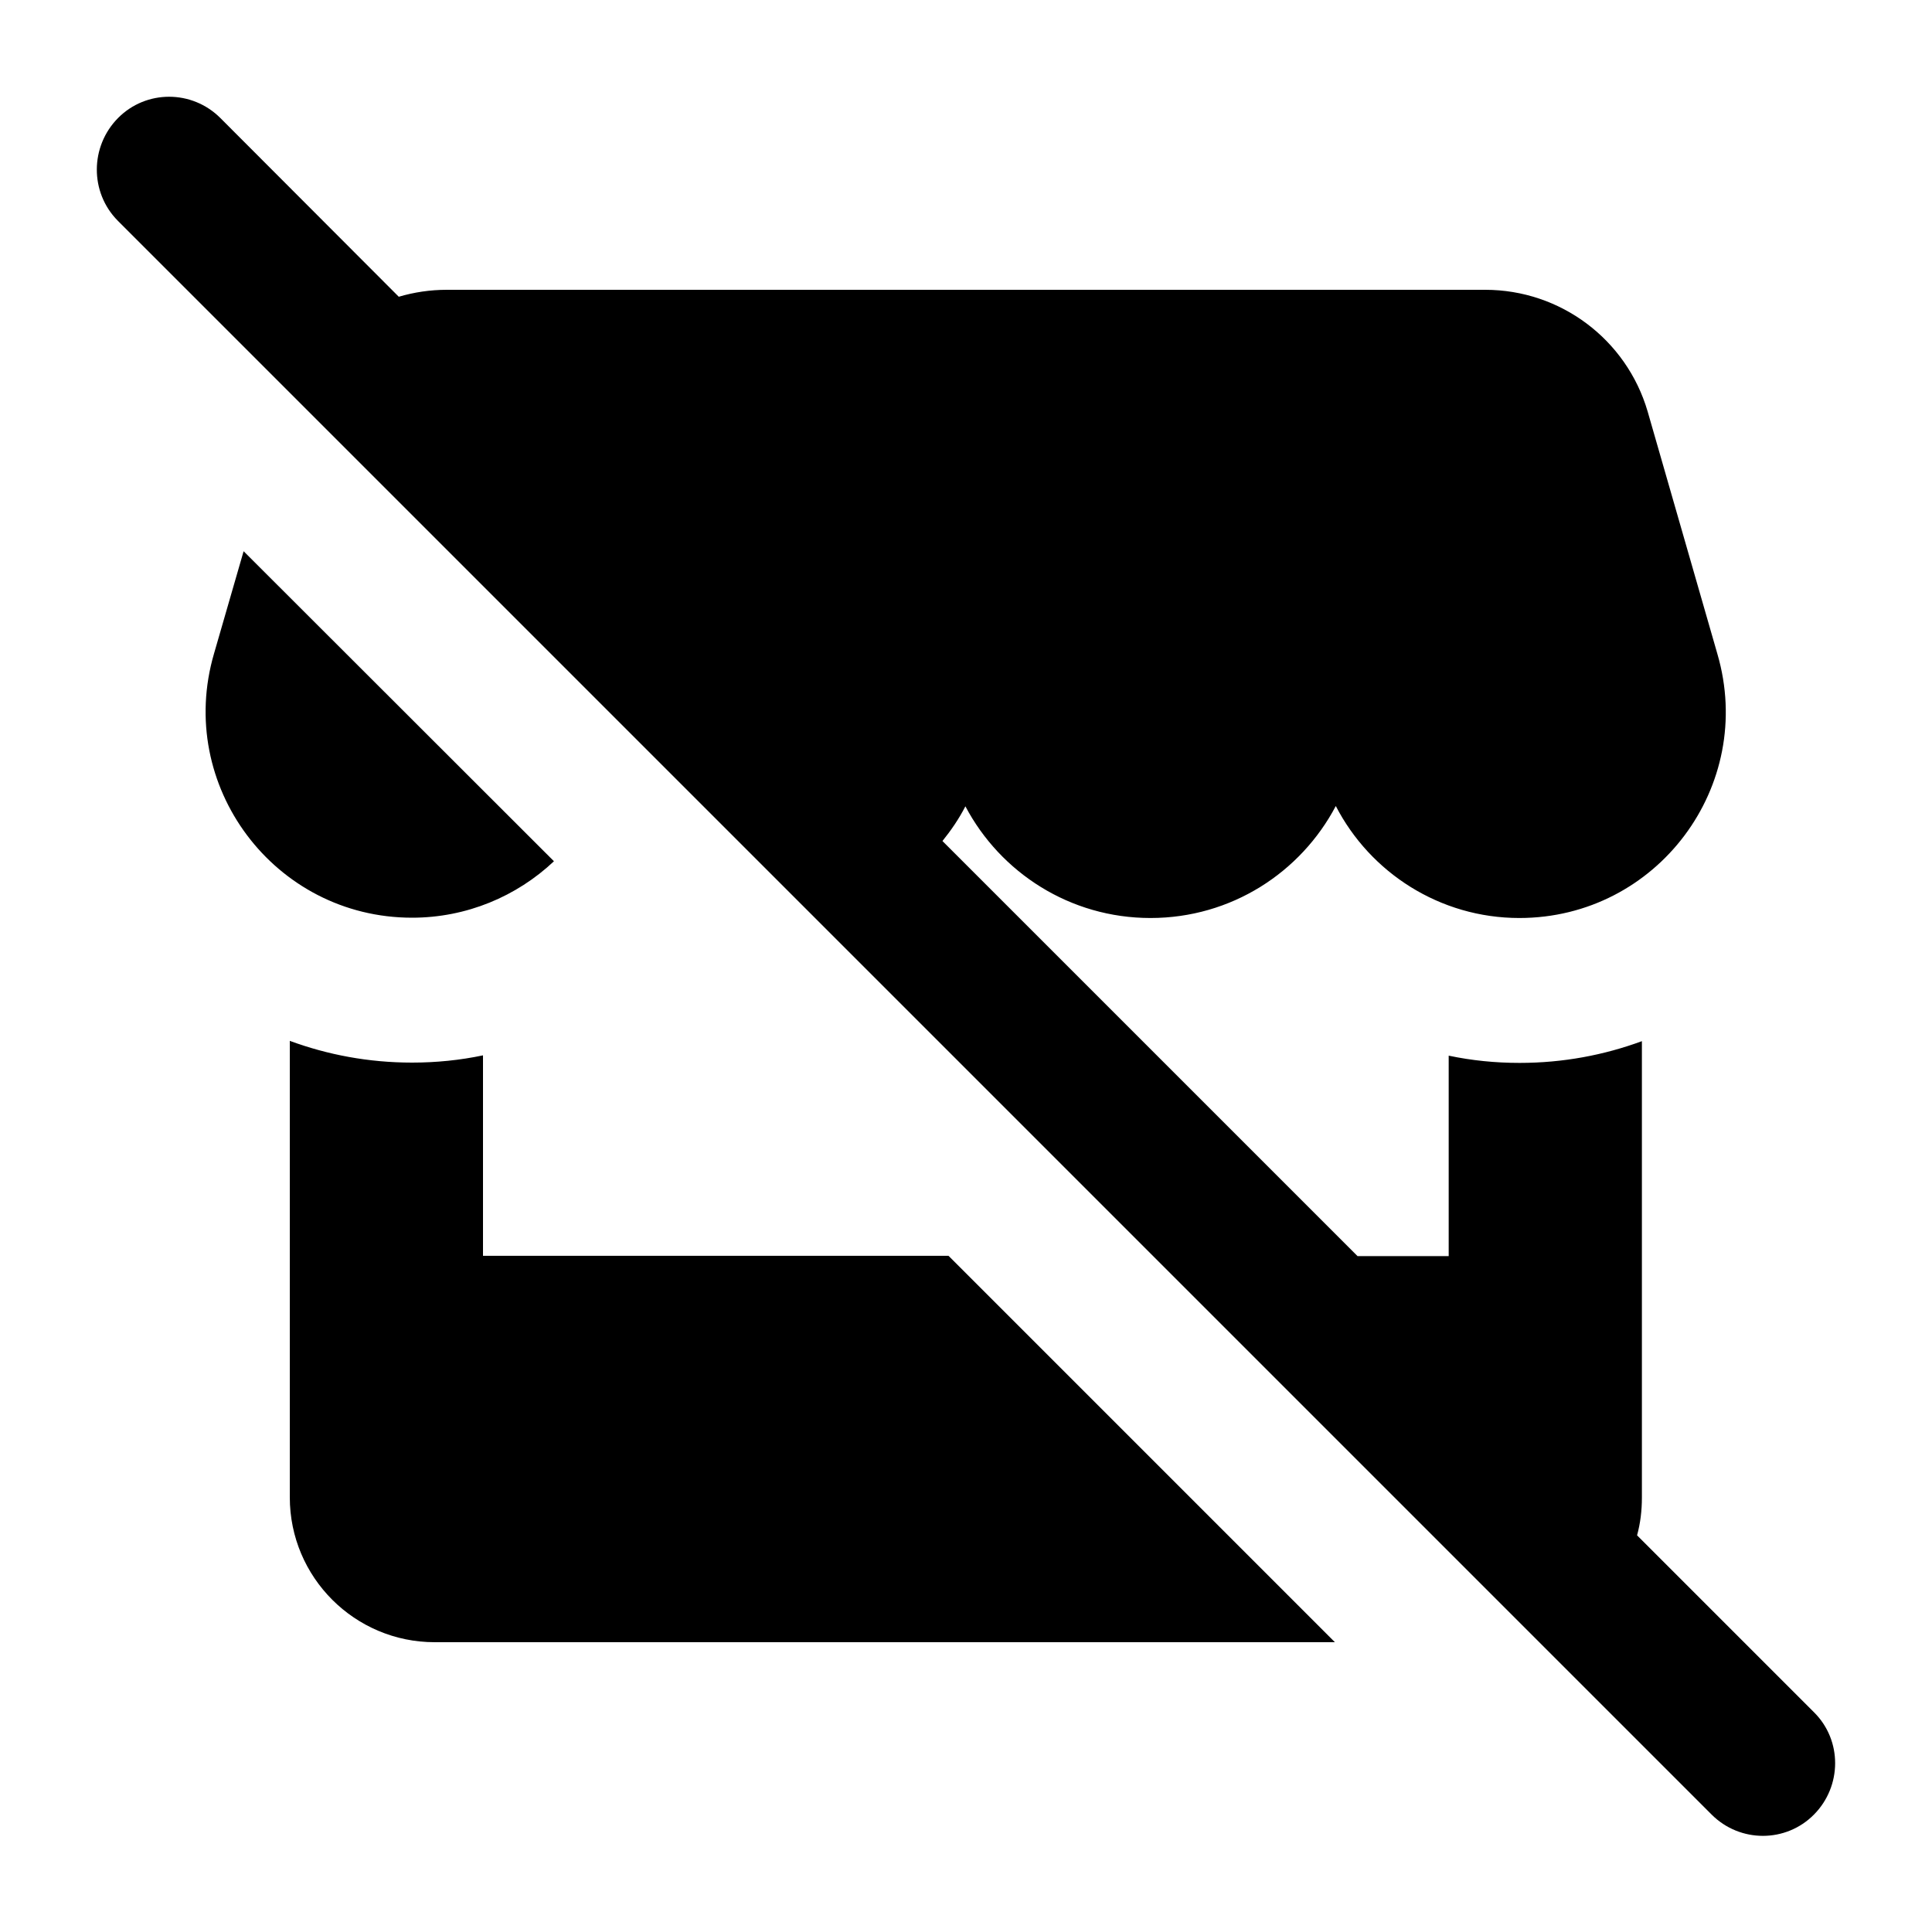 <svg xmlns="http://www.w3.org/2000/svg" viewBox="0 0 640 640"><!--! Font Awesome Free 7.0.0 by @fontawesome - https://fontawesome.com License - https://fontawesome.com/license/free (Icons: CC BY 4.0, Fonts: SIL OFL 1.1, Code: MIT License) Copyright 2025 Fonticons, Inc. --><path fill="currentColor" d="M73 39.1C63.6 29.7 48.4 29.7 39.1 39.1C29.8 48.5 29.7 63.7 39 73.1L567 601.1C576.4 610.5 591.6 610.5 600.9 601.1C610.2 591.7 610.3 576.5 600.9 567.2L542.3 508.6C543.4 504.6 543.9 500.4 543.9 496.1L543.9 344.9C531.4 349.5 517.8 352.1 503.4 352.1C495.3 352.1 487.5 351.3 479.9 349.7L479.9 416.1L449.7 416.1L312.2 278.6C315.1 275 317.7 271.2 319.8 267.1C331.4 289.1 354.5 304.1 381.1 304.1C407.9 304.1 430.9 289 442.5 267C453.9 289.1 477 304.1 503.3 304.1C548.9 304.1 581.7 260.4 568.9 216.6L545.8 136.3C538.8 112.4 516.9 96 492 96L148 96C142.5 96 137.2 96.8 132.1 98.3L73 39.1zM183.5 285.3L80.7 182.6L70.9 216.5C58.1 260.2 90.9 304 136.5 304C154.6 304 171.2 296.9 183.5 285.3zM442.2 544L314.2 416L160 416L160 349.6C152.4 351.2 144.5 352 136.5 352C122.1 352 108.5 349.4 96 344.8L96 496C96 522.5 117.5 544 144 544L442.2 544z"/></svg>